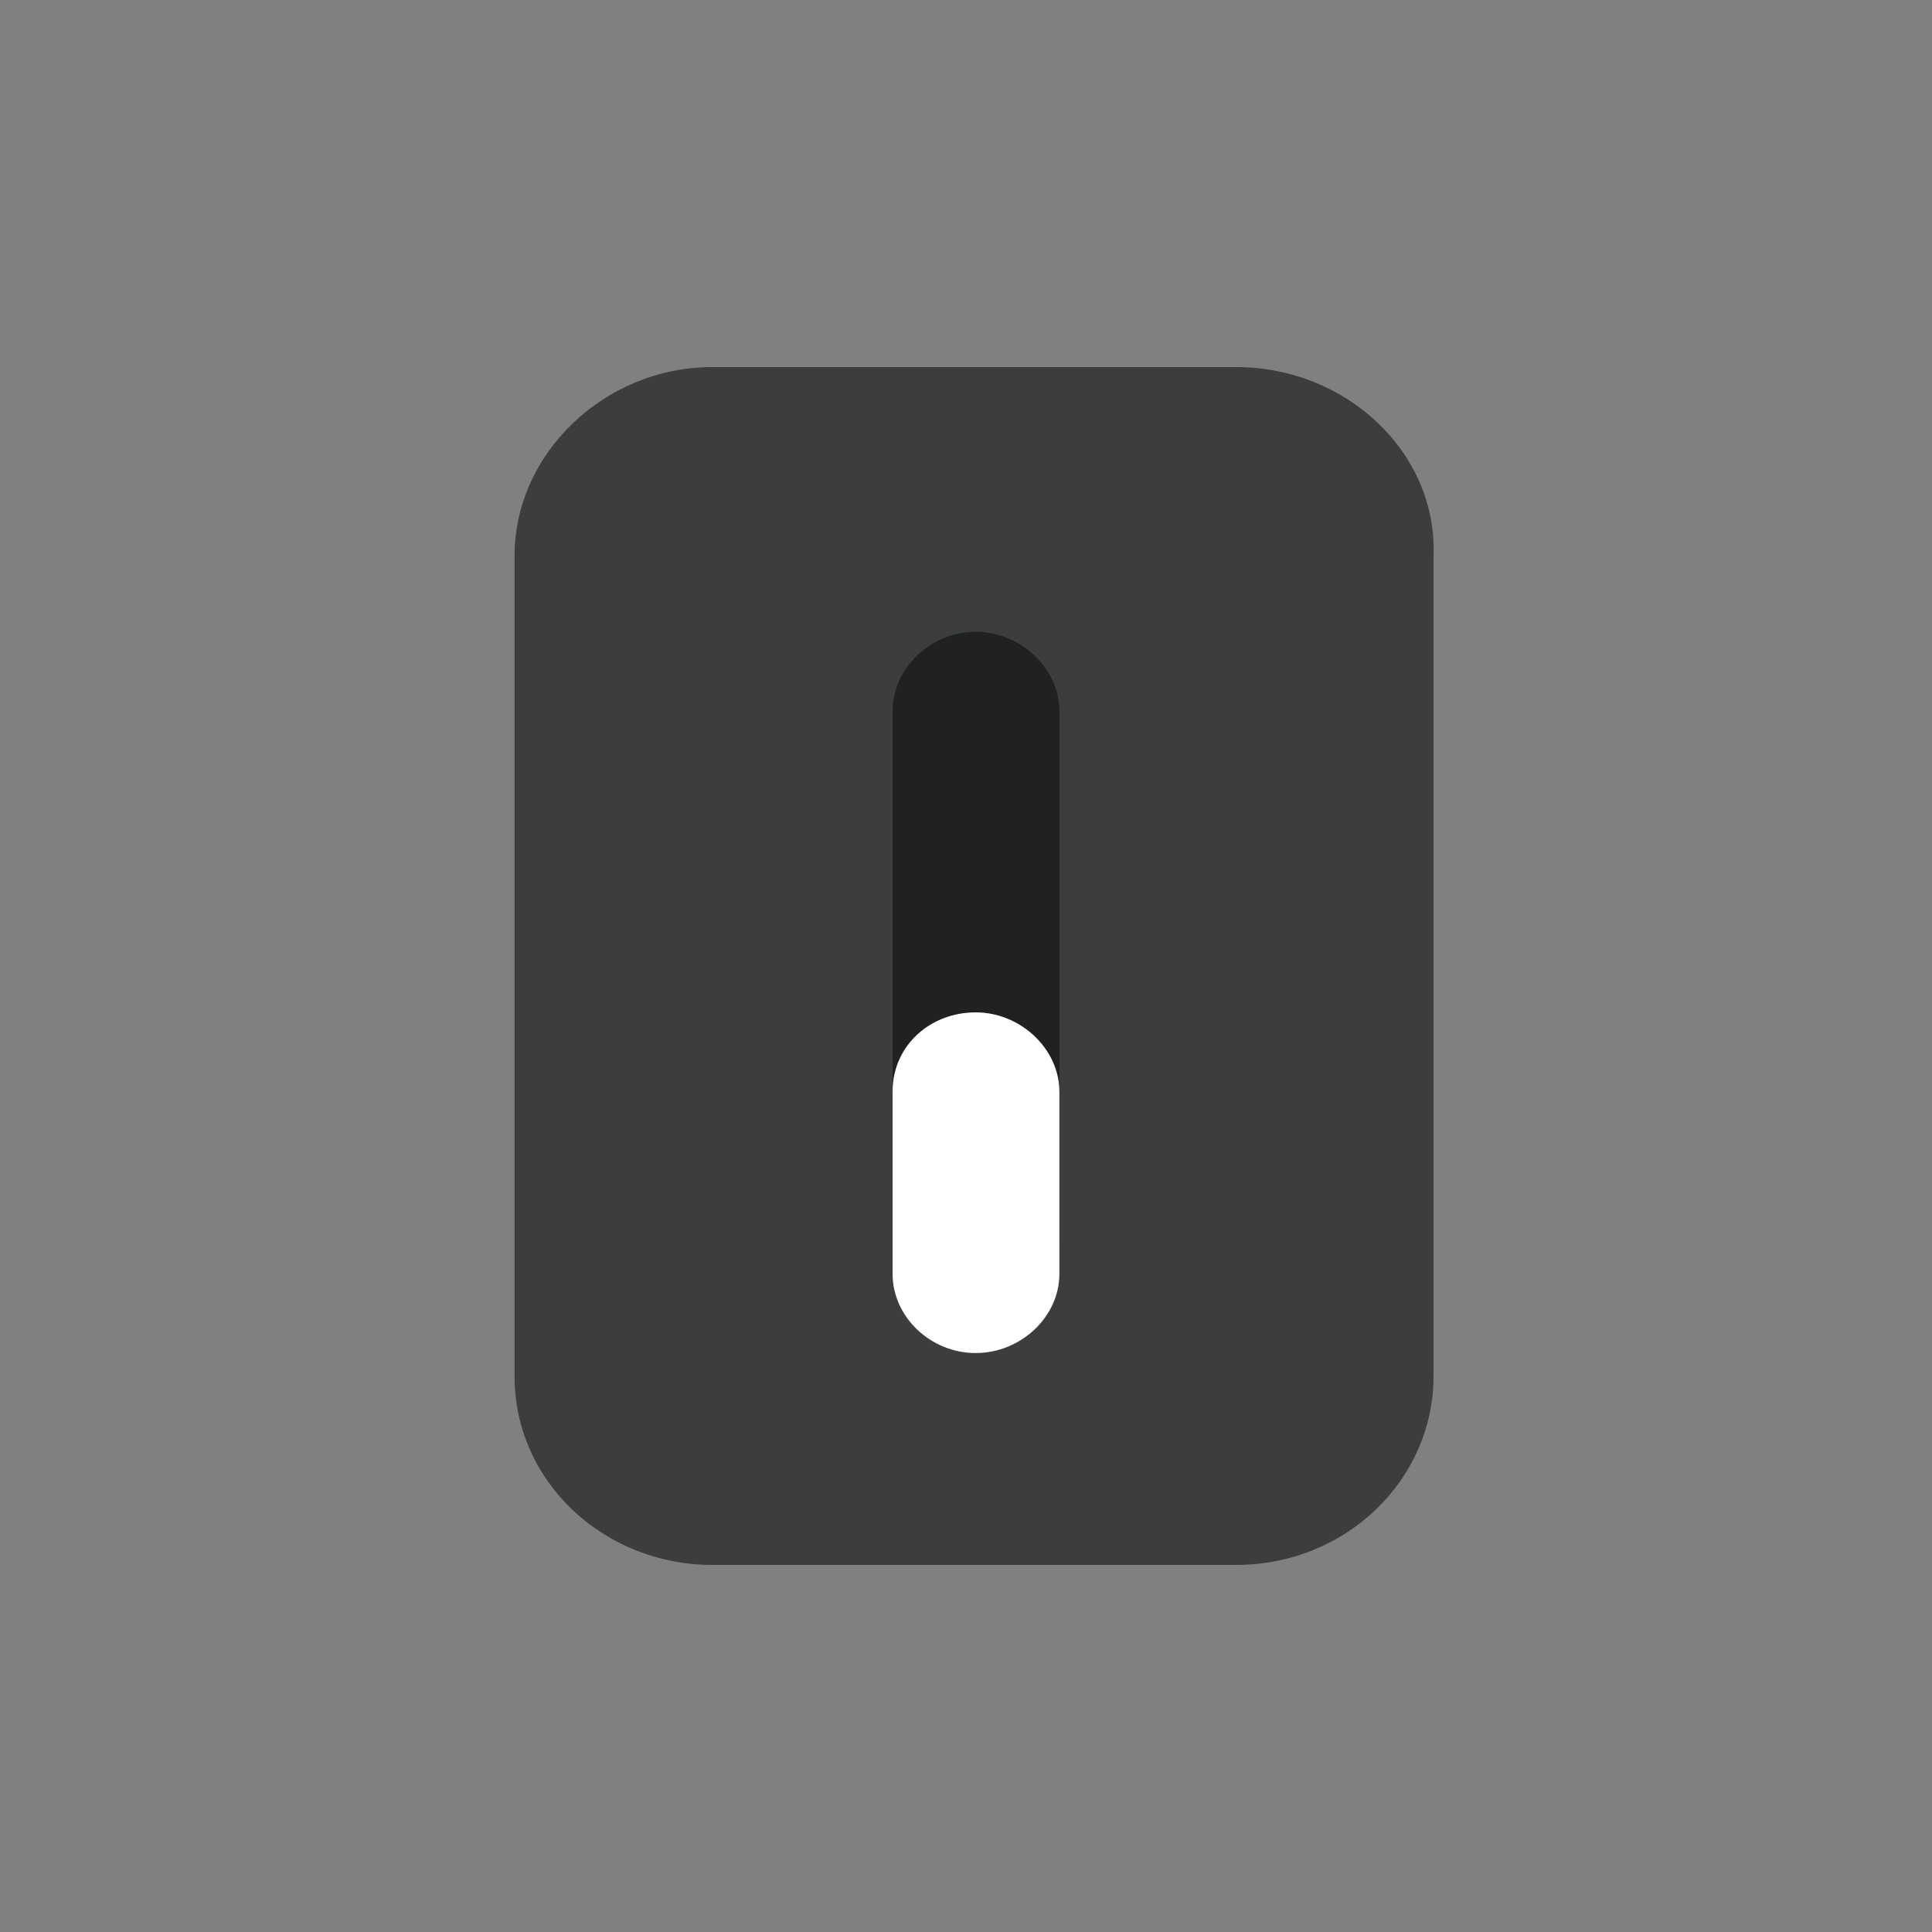 <?xml version="1.0" encoding="UTF-8"?>
<!DOCTYPE svg PUBLIC "-//W3C//DTD SVG 1.1//EN" "http://www.w3.org/Graphics/SVG/1.1/DTD/svg11.dtd">
<svg version="1.1" xmlns="http://www.w3.org/2000/svg" xmlns:xlink="http://www.w3.org/1999/xlink" width="30" height="30"  xml:space="preserve" id="sr_push_trigger">
    <rect width="100%" height="100%" fill="#808080" stroke="none"/>
    <!-- Generated by PaintCode - http://www.paintcodeapp.com -->
    <g id="sr_push_trigger-clipboard_21pdfGroup">
        <path id="sr_push_trigger-bezier" opacity="0.7" fill-rule="evenodd" stroke="none" fill="rgb(31, 33, 35)" d="M 19.19,5.7 L 11.06,5.7 C 9.39,5.7 7.99,7.04 7.99,8.63 L 7.99,21.37 C 7.99,23.02 9.39,24.3 11.06,24.3 L 19.19,24.3 C 20.92,24.3 22.26,22.96 22.26,21.37 L 22.26,8.63 C 22.32,7.04 20.92,5.7 19.19,5.7 Z M 19.19,5.7" />
        <path id="sr_push_trigger-bezier2" fill-rule="evenodd" stroke="none" fill="rgb(31, 33, 35)" d="M 15.15,9.81 C 15.85,9.81 16.45,10.38 16.45,11.04 L 16.45,19.27 C 16.45,19.93 15.85,20.5 15.15,20.5 14.45,20.5 13.86,19.93 13.86,19.27 L 13.86,11.04 C 13.86,10.38 14.45,9.81 15.15,9.81 Z M 15.15,9.81" />
        <path id="sr_push_trigger-bezier3" stroke="none" fill="rgb(255, 255, 255)" d="M 15.15,15.72 C 15.85,15.72 16.45,16.29 16.45,16.95 L 16.45,19.78 C 16.45,20.45 15.85,21.01 15.15,21.01 14.45,21.01 13.86,20.45 13.86,19.78 L 13.86,16.95 C 13.86,16.23 14.45,15.72 15.15,15.72 Z M 15.15,15.72" />
    </g>
</svg>
